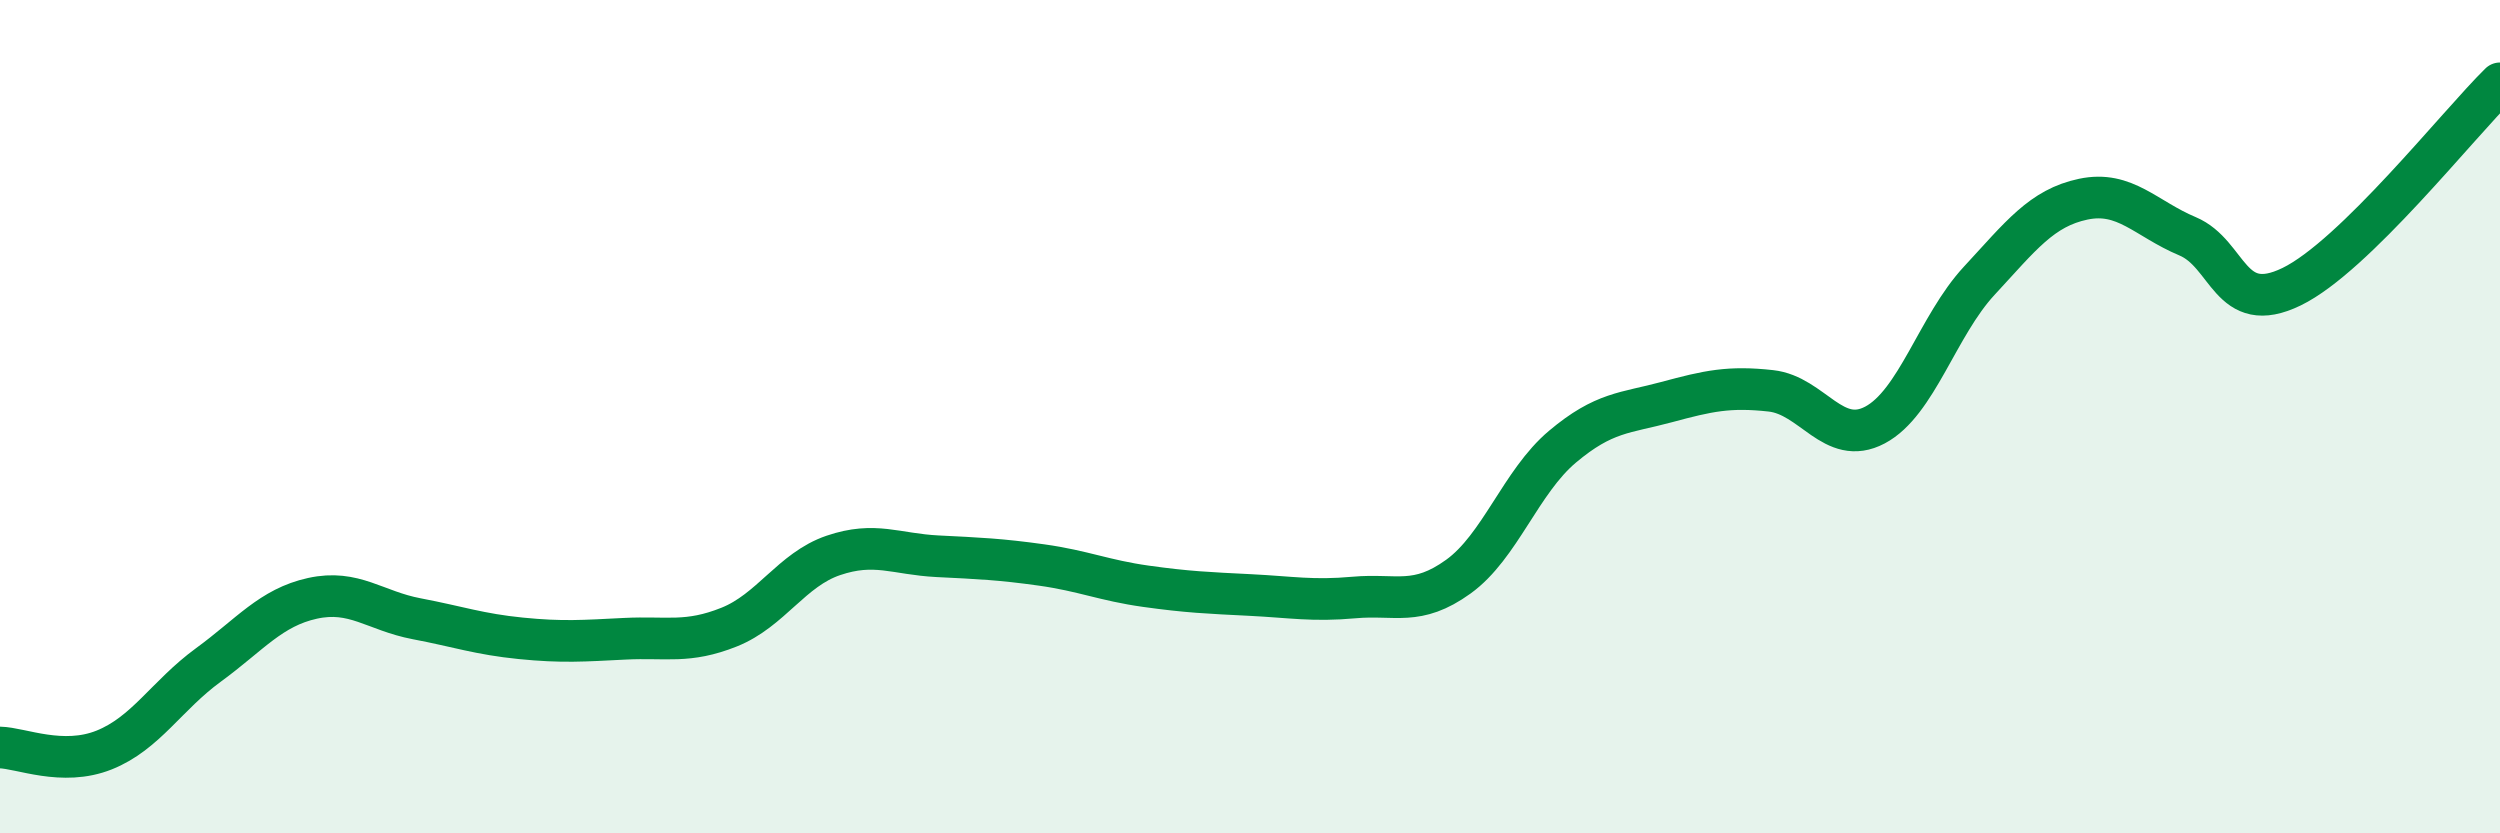 
    <svg width="60" height="20" viewBox="0 0 60 20" xmlns="http://www.w3.org/2000/svg">
      <path
        d="M 0,17.94 C 0.5,17.95 1.5,18.4 2.5,18 C 3.5,17.6 4,16.69 5,15.96 C 6,15.23 6.5,14.58 7.5,14.36 C 8.5,14.14 9,14.66 10,14.85 C 11,15.04 11.5,15.22 12.5,15.32 C 13.5,15.42 14,15.38 15,15.33 C 16,15.28 16.5,15.45 17.5,15.05 C 18.5,14.65 19,13.67 20,13.33 C 21,12.99 21.5,13.3 22.5,13.35 C 23.5,13.4 24,13.42 25,13.56 C 26,13.7 26.5,13.93 27.5,14.07 C 28.5,14.21 29,14.23 30,14.28 C 31,14.33 31.5,14.43 32.5,14.34 C 33.5,14.25 34,14.56 35,13.84 C 36,13.12 36.5,11.56 37.5,10.72 C 38.5,9.88 39,9.92 40,9.65 C 41,9.38 41.5,9.27 42.5,9.38 C 43.5,9.49 44,10.73 45,10.2 C 46,9.67 46.5,7.82 47.5,6.74 C 48.5,5.66 49,4.99 50,4.78 C 51,4.57 51.5,5.25 52.5,5.67 C 53.5,6.09 53.5,7.61 55,6.88 C 56.5,6.15 59,2.98 60,2L60 20L0 20Z"
        fill="#008740"
        opacity="0.1"
        stroke-linecap="round"
        stroke-linejoin="round"
      />
      <path
        d="M 0,17.94 C 0.5,17.95 1.5,18.4 2.5,18 C 3.5,17.6 4,16.69 5,15.96 C 6,15.23 6.5,14.58 7.5,14.36 C 8.5,14.14 9,14.66 10,14.85 C 11,15.04 11.5,15.22 12.5,15.32 C 13.5,15.42 14,15.38 15,15.33 C 16,15.28 16.5,15.45 17.5,15.05 C 18.5,14.65 19,13.67 20,13.33 C 21,12.99 21.5,13.3 22.5,13.35 C 23.5,13.4 24,13.42 25,13.56 C 26,13.7 26.5,13.93 27.5,14.07 C 28.5,14.21 29,14.23 30,14.28 C 31,14.33 31.5,14.43 32.5,14.34 C 33.5,14.25 34,14.56 35,13.84 C 36,13.12 36.5,11.56 37.5,10.72 C 38.5,9.88 39,9.92 40,9.65 C 41,9.38 41.5,9.27 42.5,9.38 C 43.5,9.49 44,10.73 45,10.2 C 46,9.67 46.5,7.82 47.5,6.74 C 48.5,5.66 49,4.99 50,4.78 C 51,4.57 51.5,5.25 52.5,5.67 C 53.5,6.09 53.5,7.61 55,6.88 C 56.5,6.15 59,2.98 60,2"
        stroke="#008740"
        stroke-width="1"
        fill="none"
        stroke-linecap="round"
        stroke-linejoin="round"
      />
    </svg>
  
